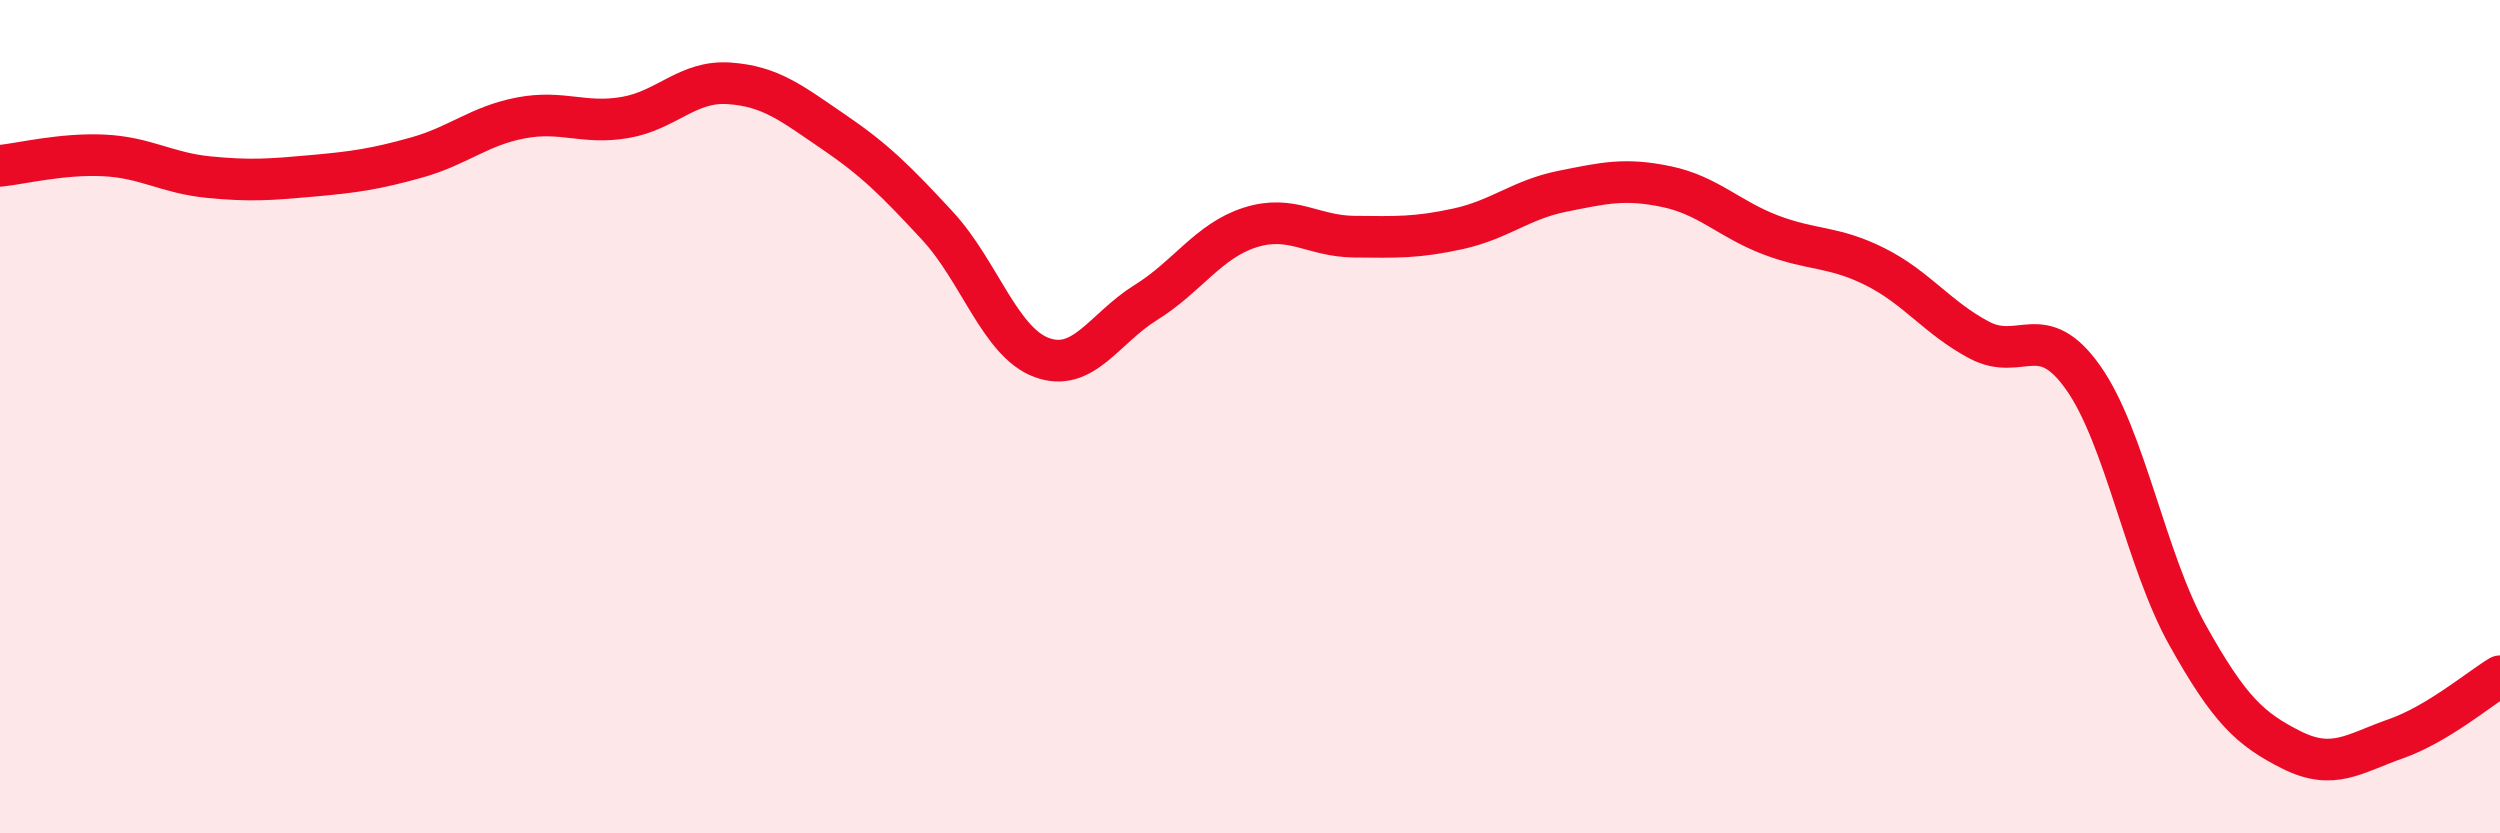 
    <svg width="60" height="20" viewBox="0 0 60 20" xmlns="http://www.w3.org/2000/svg">
      <path
        d="M 0,3.98 C 0.5,3.93 1.5,3.68 2.5,3.73 C 3.5,3.78 4,4.15 5,4.25 C 6,4.35 6.5,4.31 7.5,4.22 C 8.5,4.13 9,4.06 10,3.78 C 11,3.5 11.5,3.02 12.5,2.83 C 13.5,2.64 14,2.99 15,2.82 C 16,2.65 16.5,1.93 17.5,2 C 18.5,2.07 19,2.48 20,3.16 C 21,3.84 21.5,4.34 22.5,5.42 C 23.5,6.5 24,8.21 25,8.58 C 26,8.95 26.5,7.88 27.5,7.26 C 28.5,6.64 29,5.78 30,5.46 C 31,5.14 31.5,5.67 32.5,5.68 C 33.5,5.69 34,5.71 35,5.49 C 36,5.27 36.5,4.79 37.5,4.59 C 38.5,4.39 39,4.27 40,4.48 C 41,4.69 41.5,5.26 42.5,5.64 C 43.5,6.02 44,5.9 45,6.4 C 46,6.9 46.5,7.63 47.5,8.16 C 48.5,8.69 49,7.65 50,9.07 C 51,10.49 51.5,13.45 52.5,15.24 C 53.5,17.03 54,17.5 55,18 C 56,18.5 56.5,18.08 57.5,17.73 C 58.5,17.38 59.5,16.53 60,16.23L60 20L0 20Z"
        fill="#EB0A25"
        opacity="0.1"
        stroke-linecap="round"
        stroke-linejoin="round"
      />
      <path
        d="M 0,3.98 C 0.5,3.93 1.5,3.68 2.5,3.73 C 3.5,3.78 4,4.15 5,4.25 C 6,4.35 6.5,4.31 7.5,4.22 C 8.5,4.13 9,4.06 10,3.78 C 11,3.5 11.5,3.02 12.5,2.83 C 13.5,2.64 14,2.99 15,2.82 C 16,2.65 16.5,1.93 17.5,2 C 18.5,2.07 19,2.48 20,3.16 C 21,3.84 21.5,4.34 22.5,5.42 C 23.5,6.5 24,8.21 25,8.58 C 26,8.95 26.5,7.88 27.5,7.26 C 28.5,6.64 29,5.78 30,5.46 C 31,5.14 31.5,5.67 32.5,5.68 C 33.5,5.69 34,5.71 35,5.49 C 36,5.27 36.5,4.79 37.5,4.59 C 38.5,4.39 39,4.27 40,4.48 C 41,4.69 41.5,5.26 42.5,5.64 C 43.5,6.02 44,5.9 45,6.4 C 46,6.9 46.5,7.63 47.5,8.16 C 48.5,8.69 49,7.65 50,9.07 C 51,10.49 51.5,13.45 52.5,15.24 C 53.5,17.03 54,17.5 55,18 C 56,18.5 56.5,18.08 57.5,17.73 C 58.5,17.38 59.5,16.53 60,16.23"
        stroke="#EB0A25"
        stroke-width="1"
        fill="none"
        stroke-linecap="round"
        stroke-linejoin="round"
      />
    </svg>
  